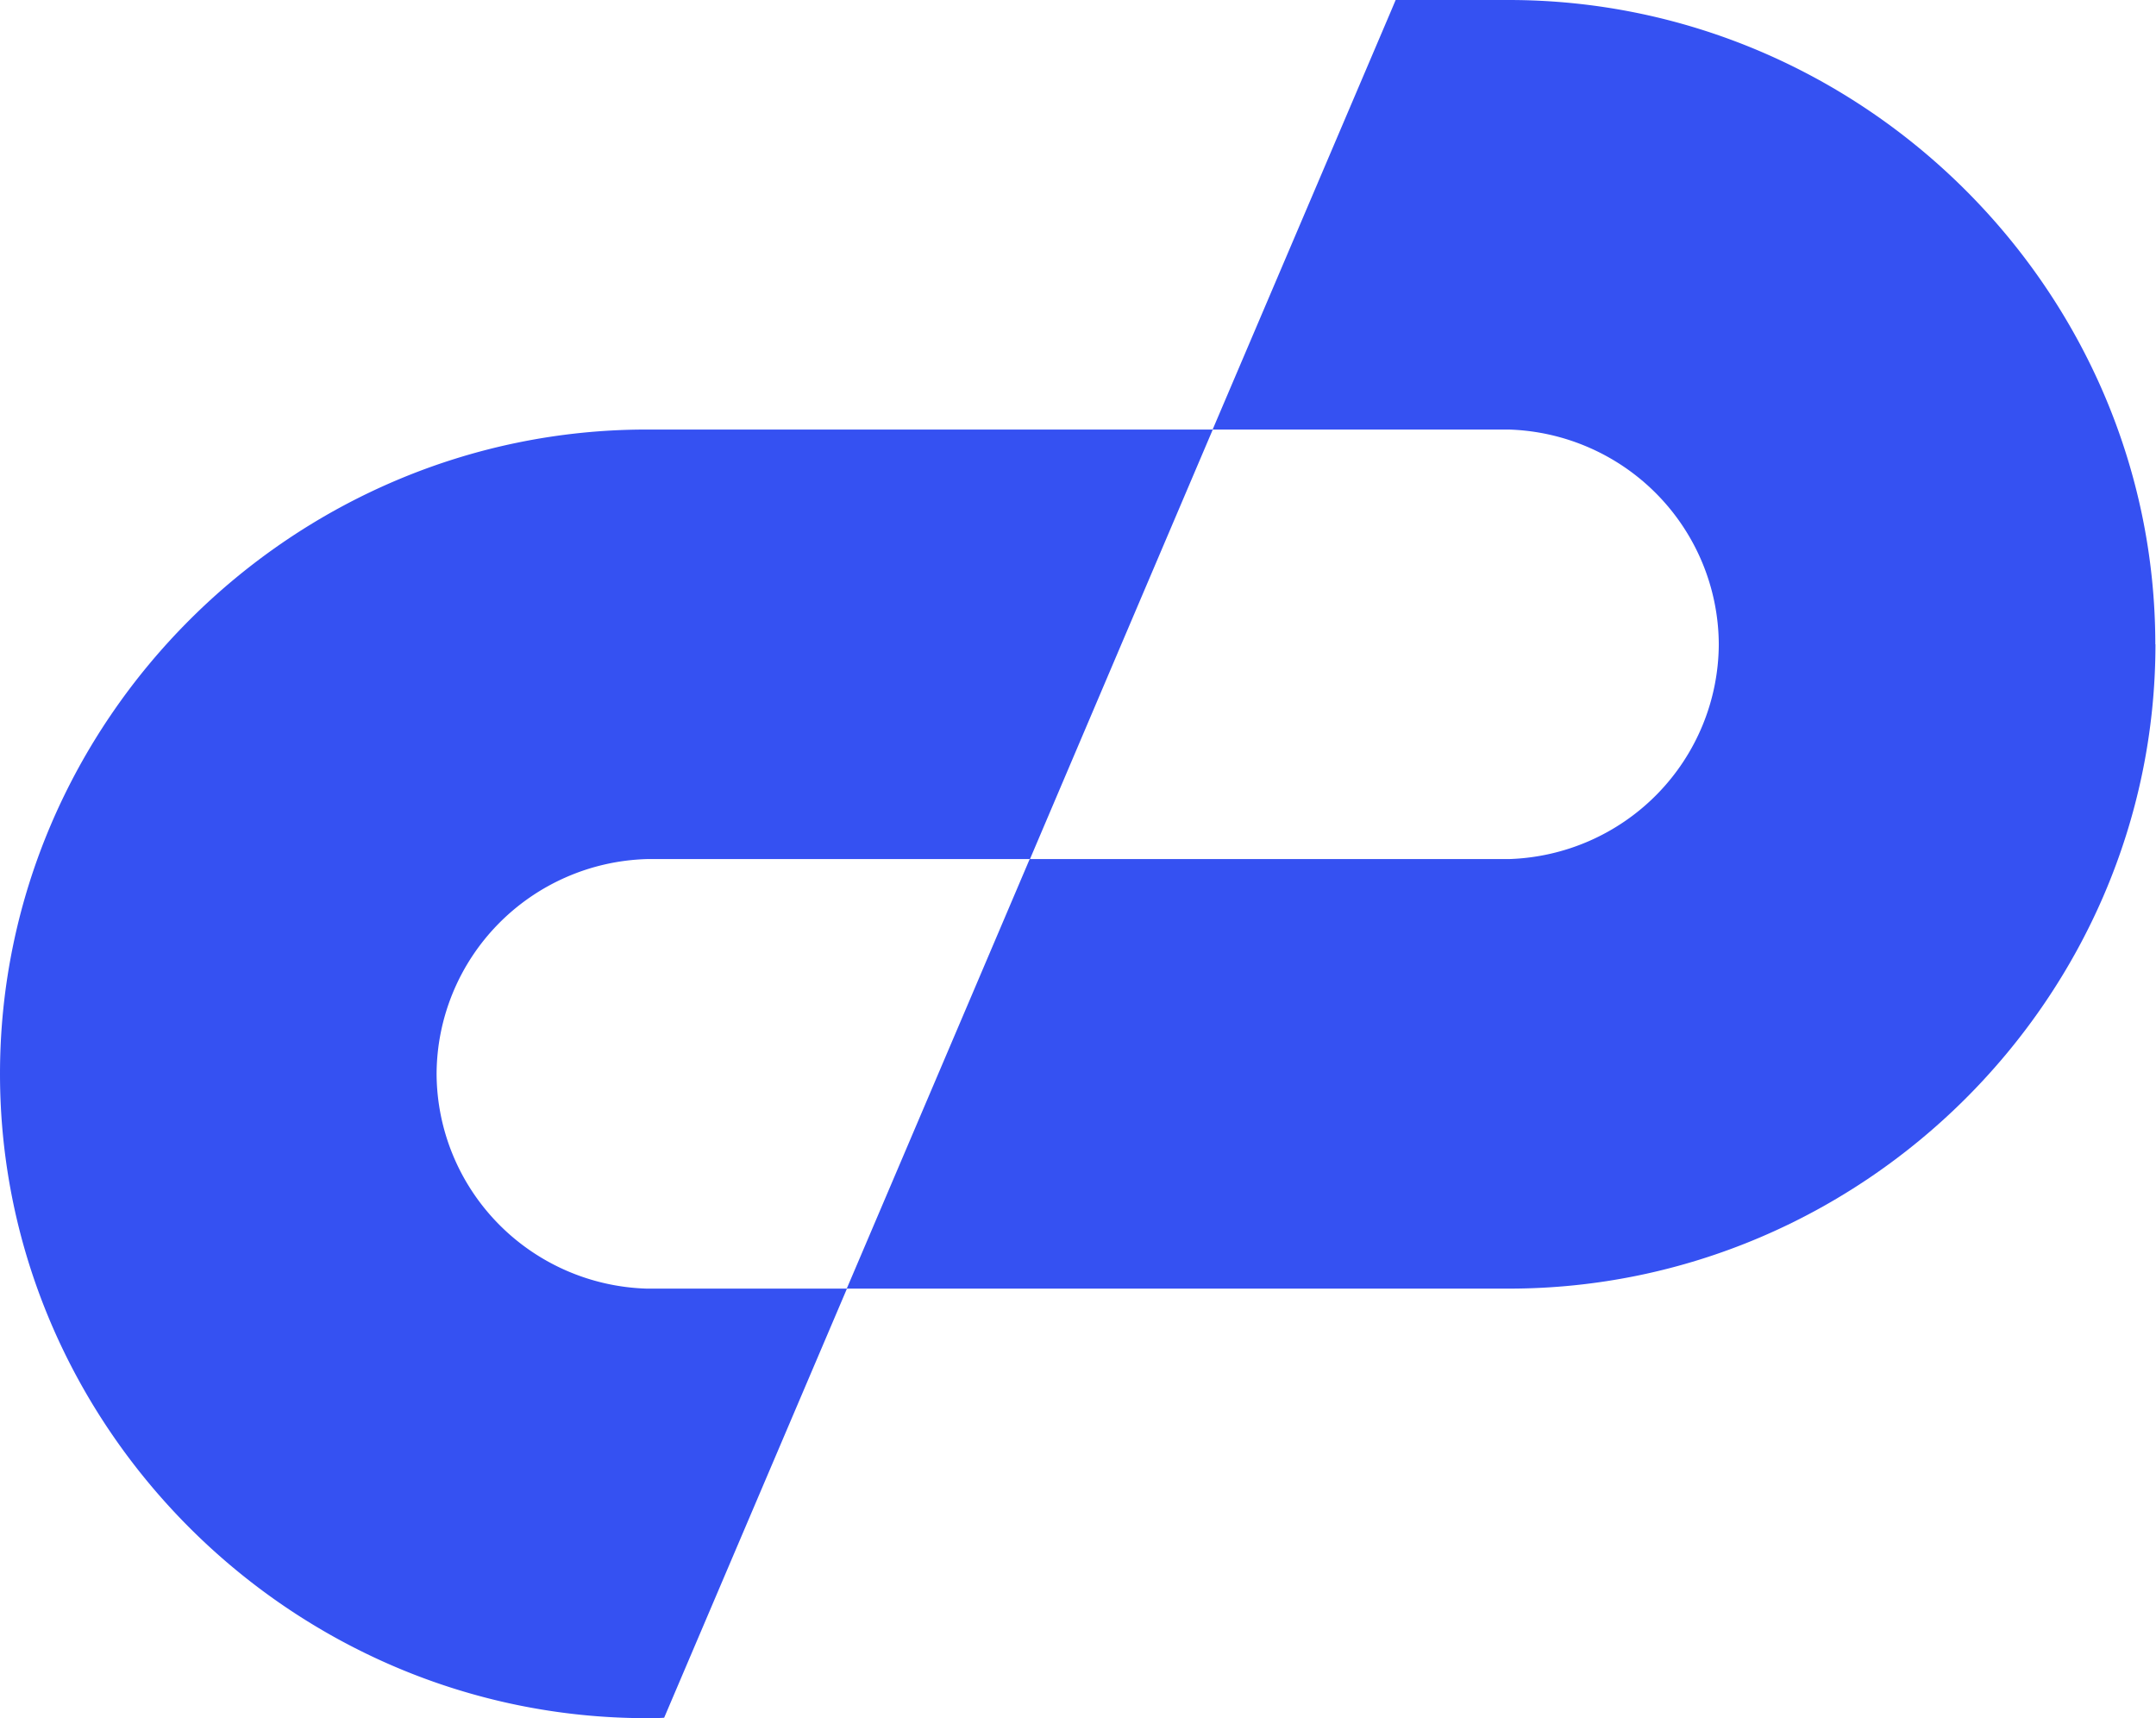 <svg viewBox="0 0 64 51" xmlns="http://www.w3.org/2000/svg" xml:space="preserve" style="fill-rule:evenodd;clip-rule:evenodd;stroke-linejoin:round;stroke-miterlimit:2"><path d="m16.878 6-1.242 2.928L14.334 12H9a3.015 3.015 0 0 0-2.924 3A3.015 3.015 0 0 0 9 18h2.787l-2.544 5.994C9.162 24 9.081 24 9 24c-4.937 0-9-4.063-9-9s4.063-9 9-9h7.881-.003Z" style="fill:#3551f2;fill-rule:nonzero" transform="scale(2.133 2.125)"/><path d="M29.997 9c0 4.937-4.063 9-9 9h-9.213l1.71-4.029L14.33 12h6.666a3.015 3.015 0 0 0 2.924-3 3.015 3.015 0 0 0-2.924-3h-4.12L19.36.15l.063-.15h1.572c4.937 0 9 4.063 9 9h.003-.001Z" style="fill:#3551f2;fill-rule:nonzero" transform="scale(2.133 2.125)"/></svg>